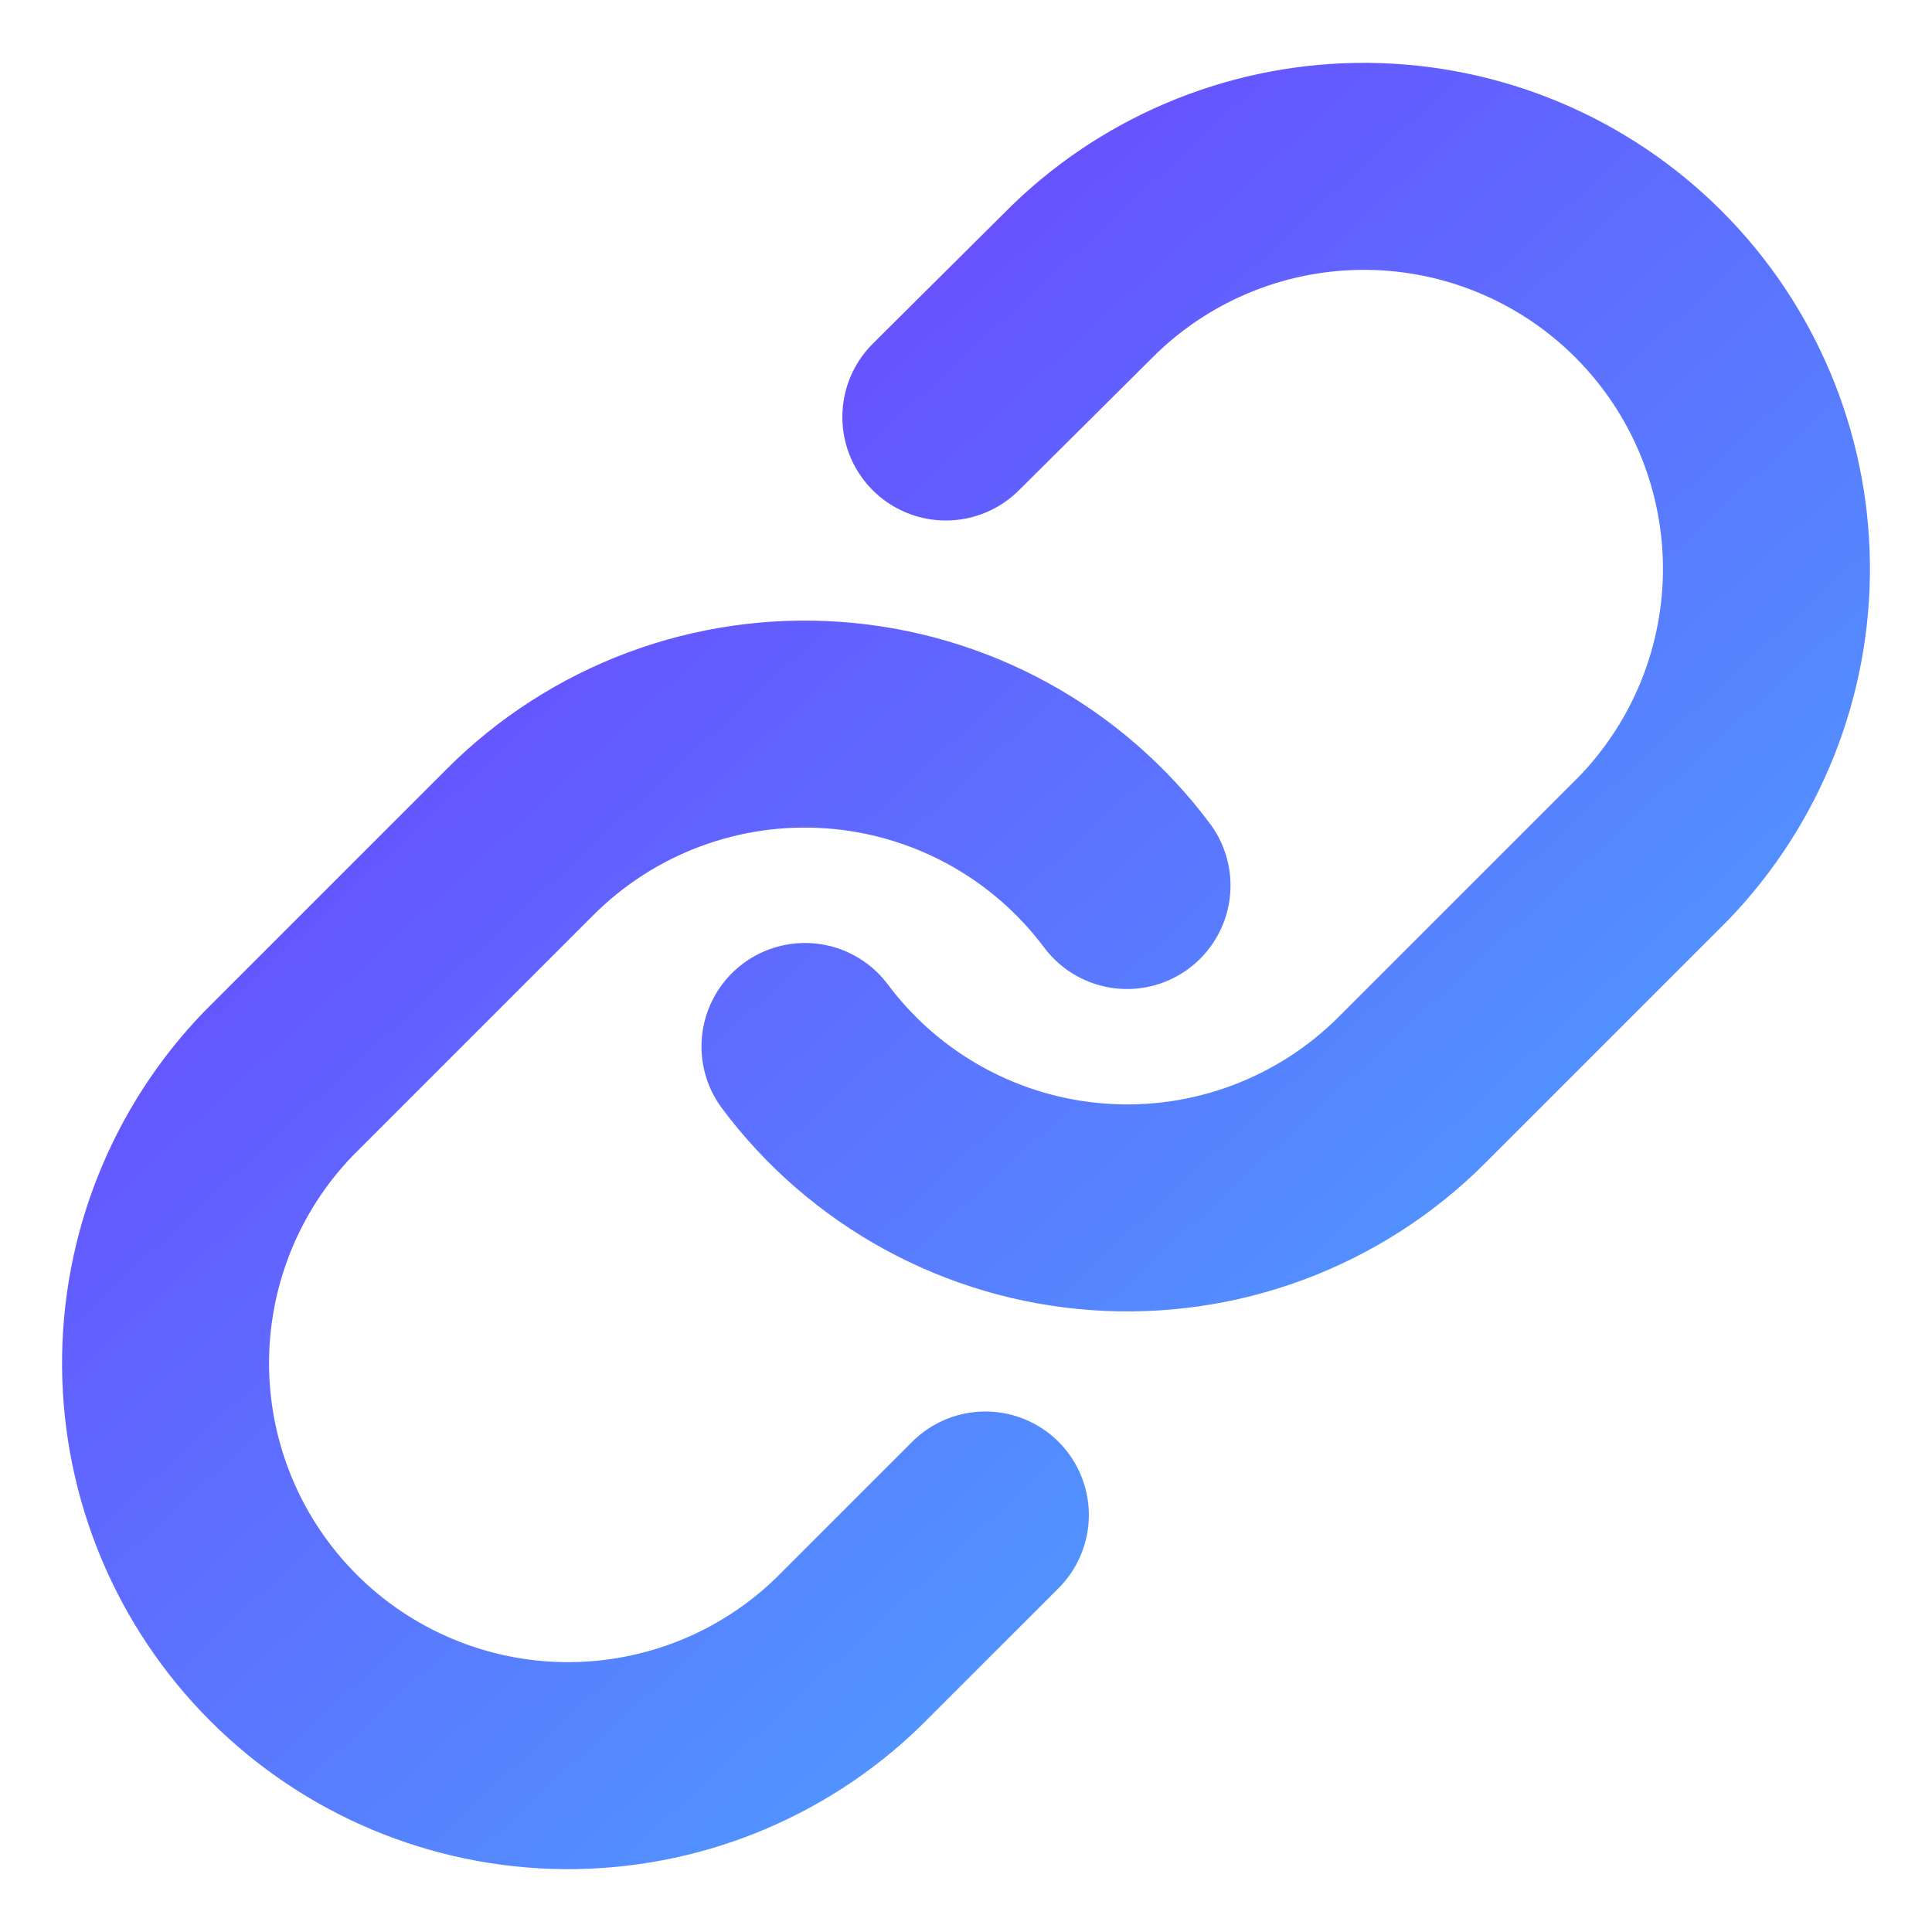 <?xml version="1.0" encoding="UTF-8"?> <svg xmlns="http://www.w3.org/2000/svg" width="56" height="56" viewBox="0 0 56 56" fill="none"><g filter="url(#filter0_ii_4347_317)"><path d="M23.333 30.333C24.335 31.673 25.613 32.781 27.082 33.584C28.55 34.386 30.173 34.863 31.842 34.982C33.511 35.102 35.185 34.861 36.753 34.276C38.32 33.691 39.744 32.776 40.926 31.593L47.926 24.593C50.051 22.393 51.227 19.446 51.201 16.387C51.174 13.328 49.947 10.402 47.784 8.239C45.621 6.076 42.695 4.849 39.636 4.822C36.577 4.796 33.63 5.971 31.43 8.097L27.416 12.087" stroke="url(#paint0_linear_4347_317)" stroke-width="6" stroke-linecap="round" stroke-linejoin="round"></path></g><g filter="url(#filter1_ii_4347_317)"><path d="M32.667 25.667C31.665 24.327 30.387 23.218 28.919 22.416C27.45 21.614 25.827 21.137 24.158 21.018C22.49 20.898 20.815 21.139 19.247 21.724C17.68 22.308 16.256 23.224 15.074 24.407L8.074 31.407C5.949 33.607 4.773 36.554 4.799 39.613C4.826 42.672 6.053 45.598 8.216 47.761C10.379 49.924 13.305 51.151 16.364 51.178C19.423 51.204 22.37 50.029 24.57 47.903L28.561 43.913" stroke="url(#paint1_linear_4347_317)" stroke-width="6" stroke-linecap="round" stroke-linejoin="round"></path></g><defs><filter id="filter0_ii_4347_317" x="18.333" y="-0.178" width="37.868" height="40.19" filterUnits="userSpaceOnUse" color-interpolation-filters="sRGB"><feFlood flood-opacity="0" result="BackgroundImageFix"></feFlood><feBlend mode="normal" in="SourceGraphic" in2="BackgroundImageFix" result="shape"></feBlend><feColorMatrix in="SourceAlpha" type="matrix" values="0 0 0 0 0 0 0 0 0 0 0 0 0 0 0 0 0 0 127 0" result="hardAlpha"></feColorMatrix><feOffset dx="2" dy="2"></feOffset><feGaussianBlur stdDeviation="2"></feGaussianBlur><feComposite in2="hardAlpha" operator="arithmetic" k2="-1" k3="1"></feComposite><feColorMatrix type="matrix" values="0 0 0 0 1 0 0 0 0 1 0 0 0 0 1 0 0 0 0.25 0"></feColorMatrix><feBlend mode="normal" in2="shape" result="effect1_innerShadow_4347_317"></feBlend><feColorMatrix in="SourceAlpha" type="matrix" values="0 0 0 0 0 0 0 0 0 0 0 0 0 0 0 0 0 0 127 0" result="hardAlpha"></feColorMatrix><feOffset dx="-2" dy="-2"></feOffset><feGaussianBlur stdDeviation="2"></feGaussianBlur><feComposite in2="hardAlpha" operator="arithmetic" k2="-1" k3="1"></feComposite><feColorMatrix type="matrix" values="0 0 0 0 0 0 0 0 0 0 0 0 0 0 0 0 0 0 0.25 0"></feColorMatrix><feBlend mode="normal" in2="effect1_innerShadow_4347_317" result="effect2_innerShadow_4347_317"></feBlend></filter><filter id="filter1_ii_4347_317" x="-0.201" y="15.988" width="37.868" height="40.19" filterUnits="userSpaceOnUse" color-interpolation-filters="sRGB"><feFlood flood-opacity="0" result="BackgroundImageFix"></feFlood><feBlend mode="normal" in="SourceGraphic" in2="BackgroundImageFix" result="shape"></feBlend><feColorMatrix in="SourceAlpha" type="matrix" values="0 0 0 0 0 0 0 0 0 0 0 0 0 0 0 0 0 0 127 0" result="hardAlpha"></feColorMatrix><feOffset dx="2" dy="2"></feOffset><feGaussianBlur stdDeviation="2"></feGaussianBlur><feComposite in2="hardAlpha" operator="arithmetic" k2="-1" k3="1"></feComposite><feColorMatrix type="matrix" values="0 0 0 0 1 0 0 0 0 1 0 0 0 0 1 0 0 0 0.25 0"></feColorMatrix><feBlend mode="normal" in2="shape" result="effect1_innerShadow_4347_317"></feBlend><feColorMatrix in="SourceAlpha" type="matrix" values="0 0 0 0 0 0 0 0 0 0 0 0 0 0 0 0 0 0 127 0" result="hardAlpha"></feColorMatrix><feOffset dx="-2" dy="-2"></feOffset><feGaussianBlur stdDeviation="2"></feGaussianBlur><feComposite in2="hardAlpha" operator="arithmetic" k2="-1" k3="1"></feComposite><feColorMatrix type="matrix" values="0 0 0 0 0 0 0 0 0 0 0 0 0 0 0 0 0 0 0.25 0"></feColorMatrix><feBlend mode="normal" in2="effect1_innerShadow_4347_317" result="effect2_innerShadow_4347_317"></feBlend></filter><linearGradient id="paint0_linear_4347_317" x1="17.341" y1="1.652" x2="52.244" y2="39.497" gradientUnits="userSpaceOnUse"><stop stop-color="#6E3CFF"></stop><stop offset="1" stop-color="#4BA5FF"></stop></linearGradient><linearGradient id="paint1_linear_4347_317" x1="-1.193" y1="17.818" x2="33.709" y2="55.664" gradientUnits="userSpaceOnUse"><stop stop-color="#6E3CFF"></stop><stop offset="1" stop-color="#4BA5FF"></stop></linearGradient></defs></svg> 